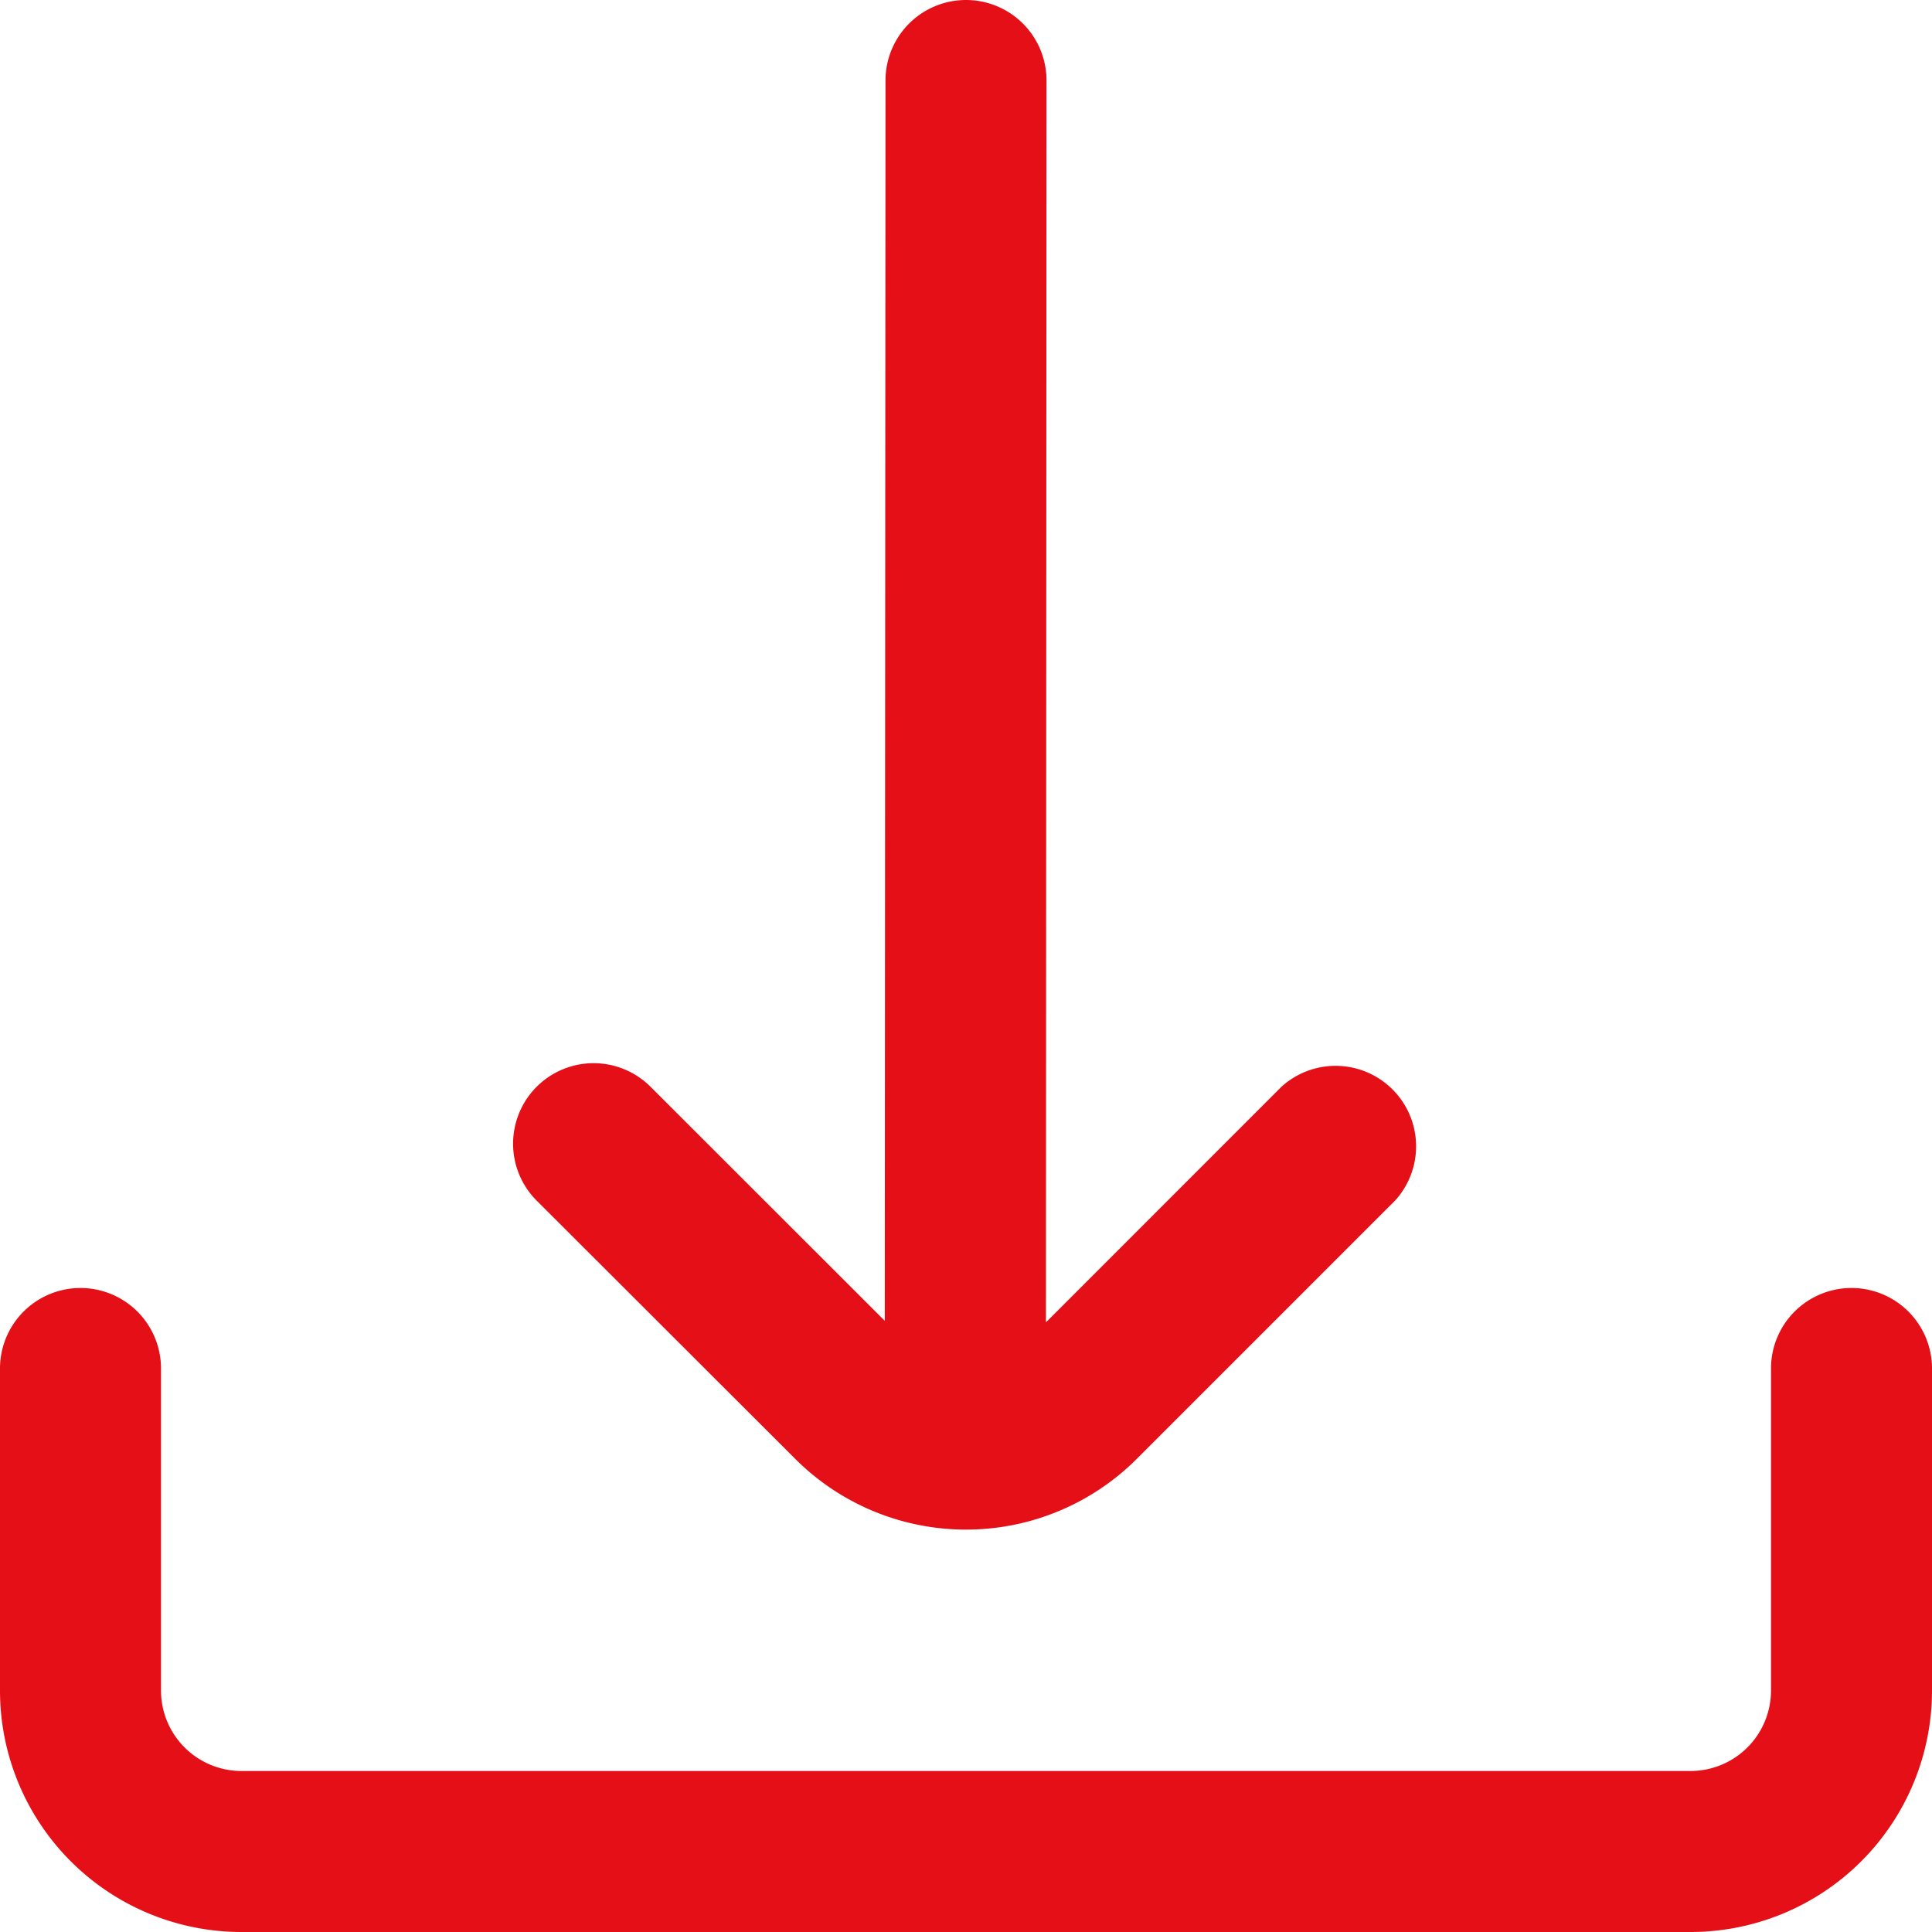 <svg xmlns="http://www.w3.org/2000/svg" width="24" height="24" viewBox="0 0 24 24">
  <g id="Raggruppa_213" data-name="Raggruppa 213" transform="translate(-1654 -740.841)">
    <g id="Raggruppa_212" data-name="Raggruppa 212">
      <g id="download_3_" data-name="download (3)" transform="translate(1654 740.841)">
        <path id="Tracciato_157" data-name="Tracciato 157" d="M9.878,18.122a3,3,0,0,0,4.244,0l3.211-3.211A1,1,0,0,0,15.919,13.5l-2.926,2.927L13,1a1,1,0,0,0-1-1h0a1,1,0,0,0-1,1l-.009,15.408L8.081,13.5a1,1,0,1,0-1.414,1.415Z" fill="#e50f17"/>
        <path id="Tracciato_158" data-name="Tracciato 158" d="M23,16h0a1,1,0,0,0-1,1v4a1,1,0,0,1-1,1H3a1,1,0,0,1-1-1V17a1,1,0,0,0-1-1H1a1,1,0,0,0-1,1v4a3,3,0,0,0,3,3H21a3,3,0,0,0,3-3V17A1,1,0,0,0,23,16Z" fill="#e50f17"/>
      </g>
    </g>
  </g>
</svg>
